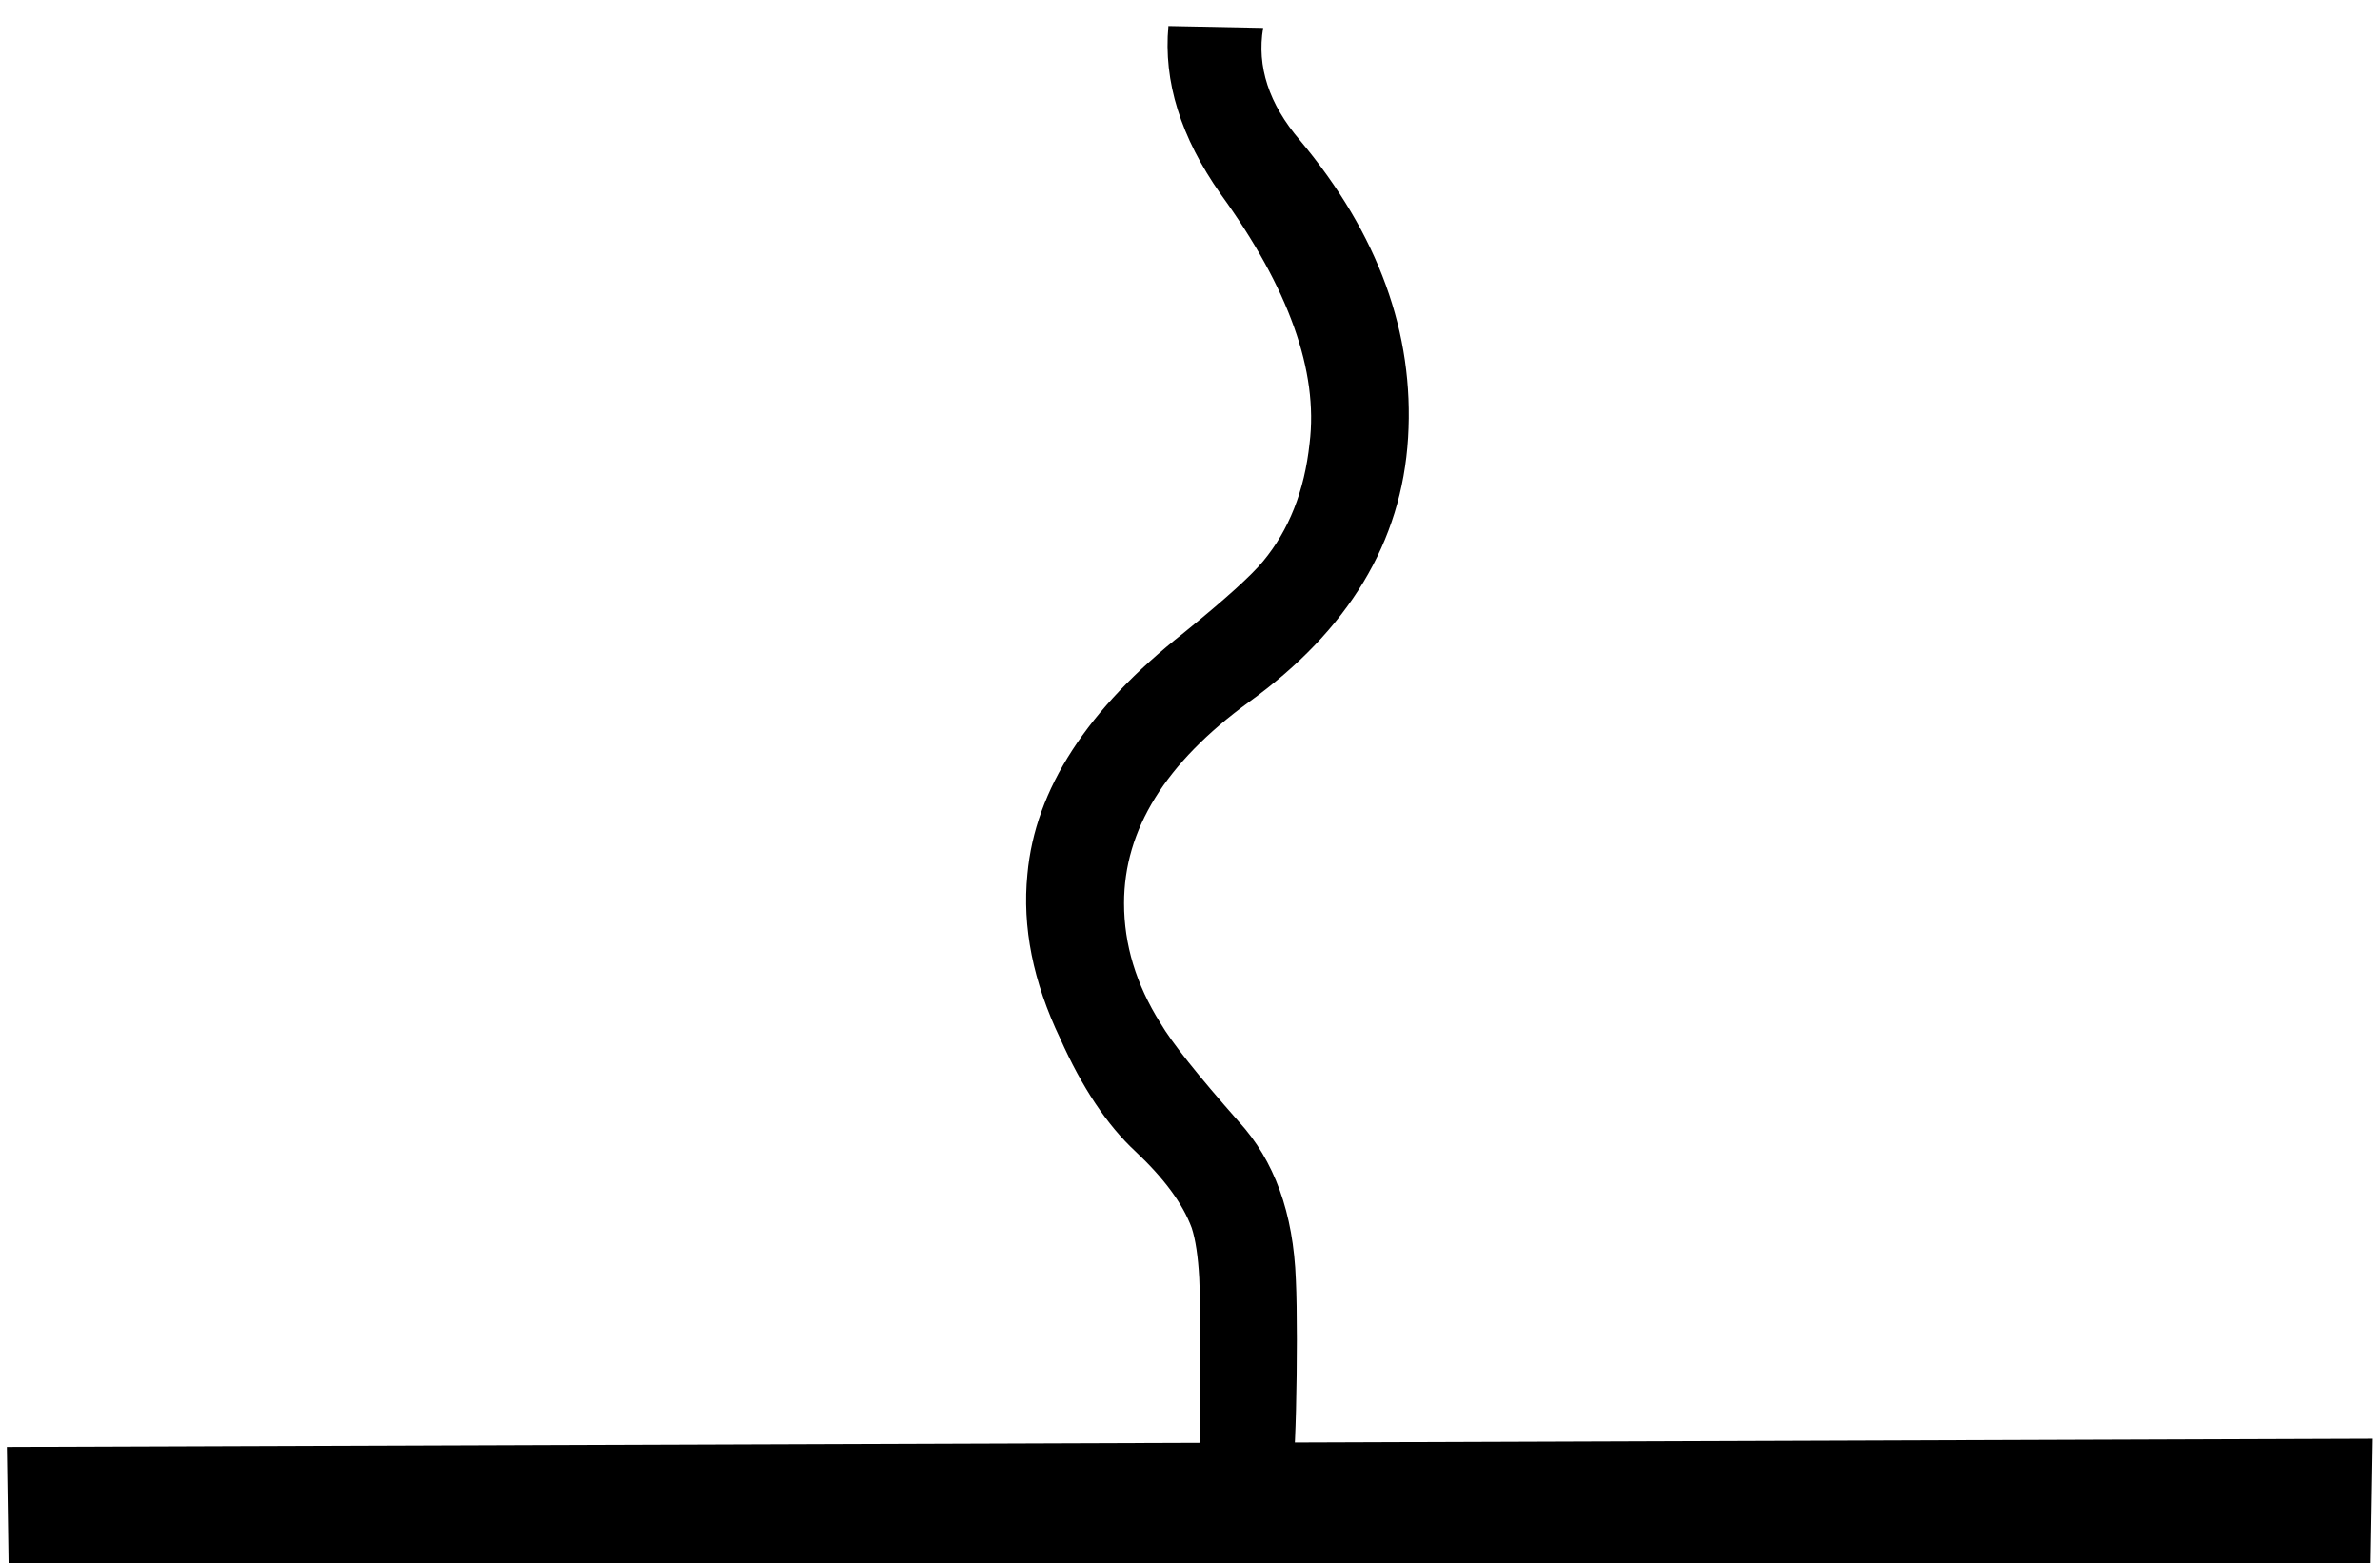 <?xml version="1.0" encoding="UTF-8" standalone="no"?>
<!-- Generator: Adobe Illustrator 14.0.0, SVG Export Plug-In . SVG Version: 6.00 Build 43363)  -->

<svg
   xmlns:dc="http://purl.org/dc/elements/1.1/"
   xmlns:cc="http://creativecommons.org/ns#"
   xmlns:rdf="http://www.w3.org/1999/02/22-rdf-syntax-ns#"
   xmlns:svg="http://www.w3.org/2000/svg"
   xmlns="http://www.w3.org/2000/svg"
   xmlns:sodipodi="http://sodipodi.sourceforge.net/DTD/sodipodi-0.dtd"
   xmlns:inkscape="http://www.inkscape.org/namespaces/inkscape"
   version="1.1"
   id="Livello_1"
   x="0px"
   y="0px"
   width="13.892px"
   height="9.127px"
   viewBox="0 0 13.892 9.127"
   enable-background="new 0 0 13.892 9.127"
   xml:space="preserve"
   inkscape:version="0.48.0 r9654"
   sodipodi:docname="3140,9.svg"><defs
   id="defs3762" /><sodipodi:namedview
   pagecolor="#ffffff"
   bordercolor="#666666"
   borderopacity="1"
   objecttolerance="10"
   gridtolerance="10"
   guidetolerance="10"
   inkscape:pageopacity="0"
   inkscape:pageshadow="2"
   inkscape:window-width="1678"
   inkscape:window-height="816"
   id="namedview3760"
   showgrid="true"
   showguides="true"
   inkscape:guide-bbox="true"
   inkscape:zoom="36.34907"
   inkscape:cx="8.2029658"
   inkscape:cy="3.1689079"
   inkscape:window-x="0"
   inkscape:window-y="0"
   inkscape:window-maximized="0"
   inkscape:current-layer="Livello_1"><inkscape:grid
     type="xygrid"
     id="grid3766" /><sodipodi:guide
     orientation="0,1"
     position="-4,0.728"
     id="guide3768" /></sodipodi:namedview>
<g
   id="g3756"
   transform="translate(0.04,0.048)">
	<path
   d="M -2.0950116e-7,8.399 13.81,8.351 13.798,9.079 0.011,9.138 z M 6.96,8.463 C 6.967,8.139 6.967,7.533 6.96,7.413 6.953,7.285 6.938,7.187 6.916,7.12 6.863,6.977 6.753,6.829 6.588,6.674 6.422,6.52 6.275,6.299 6.148,6.014 5.99,5.683 5.926,5.364 5.957,5.055 6.002,4.559 6.307,4.089 6.871,3.645 7.111,3.45 7.265,3.311 7.333,3.228 7.483,3.047 7.574,2.819 7.604,2.54 7.656,2.12 7.483,1.635 7.085,1.085 6.852,0.754 6.75,0.427 6.78,0.104 L 7.333,0.115 C 7.295,0.341 7.367,0.559 7.547,0.77 8.006,1.319 8.216,1.897 8.179,2.507 8.142,3.116 7.832,3.63 7.249,4.051 6.763,4.405 6.521,4.795 6.521,5.225 c 0,0.24 0.07,0.473 0.212,0.699 C 6.799,6.037 6.952,6.229 7.19,6.499 7.398,6.726 7.51,7.033 7.524,7.425 7.54,7.762 7.521,8.757 7.491,8.485 z"
   id="path3758"
   inkscape:connector-curvature="0"
   sodipodi:nodetypes="ccccccccccccccccccccsccccc" />
</g>
</svg>
